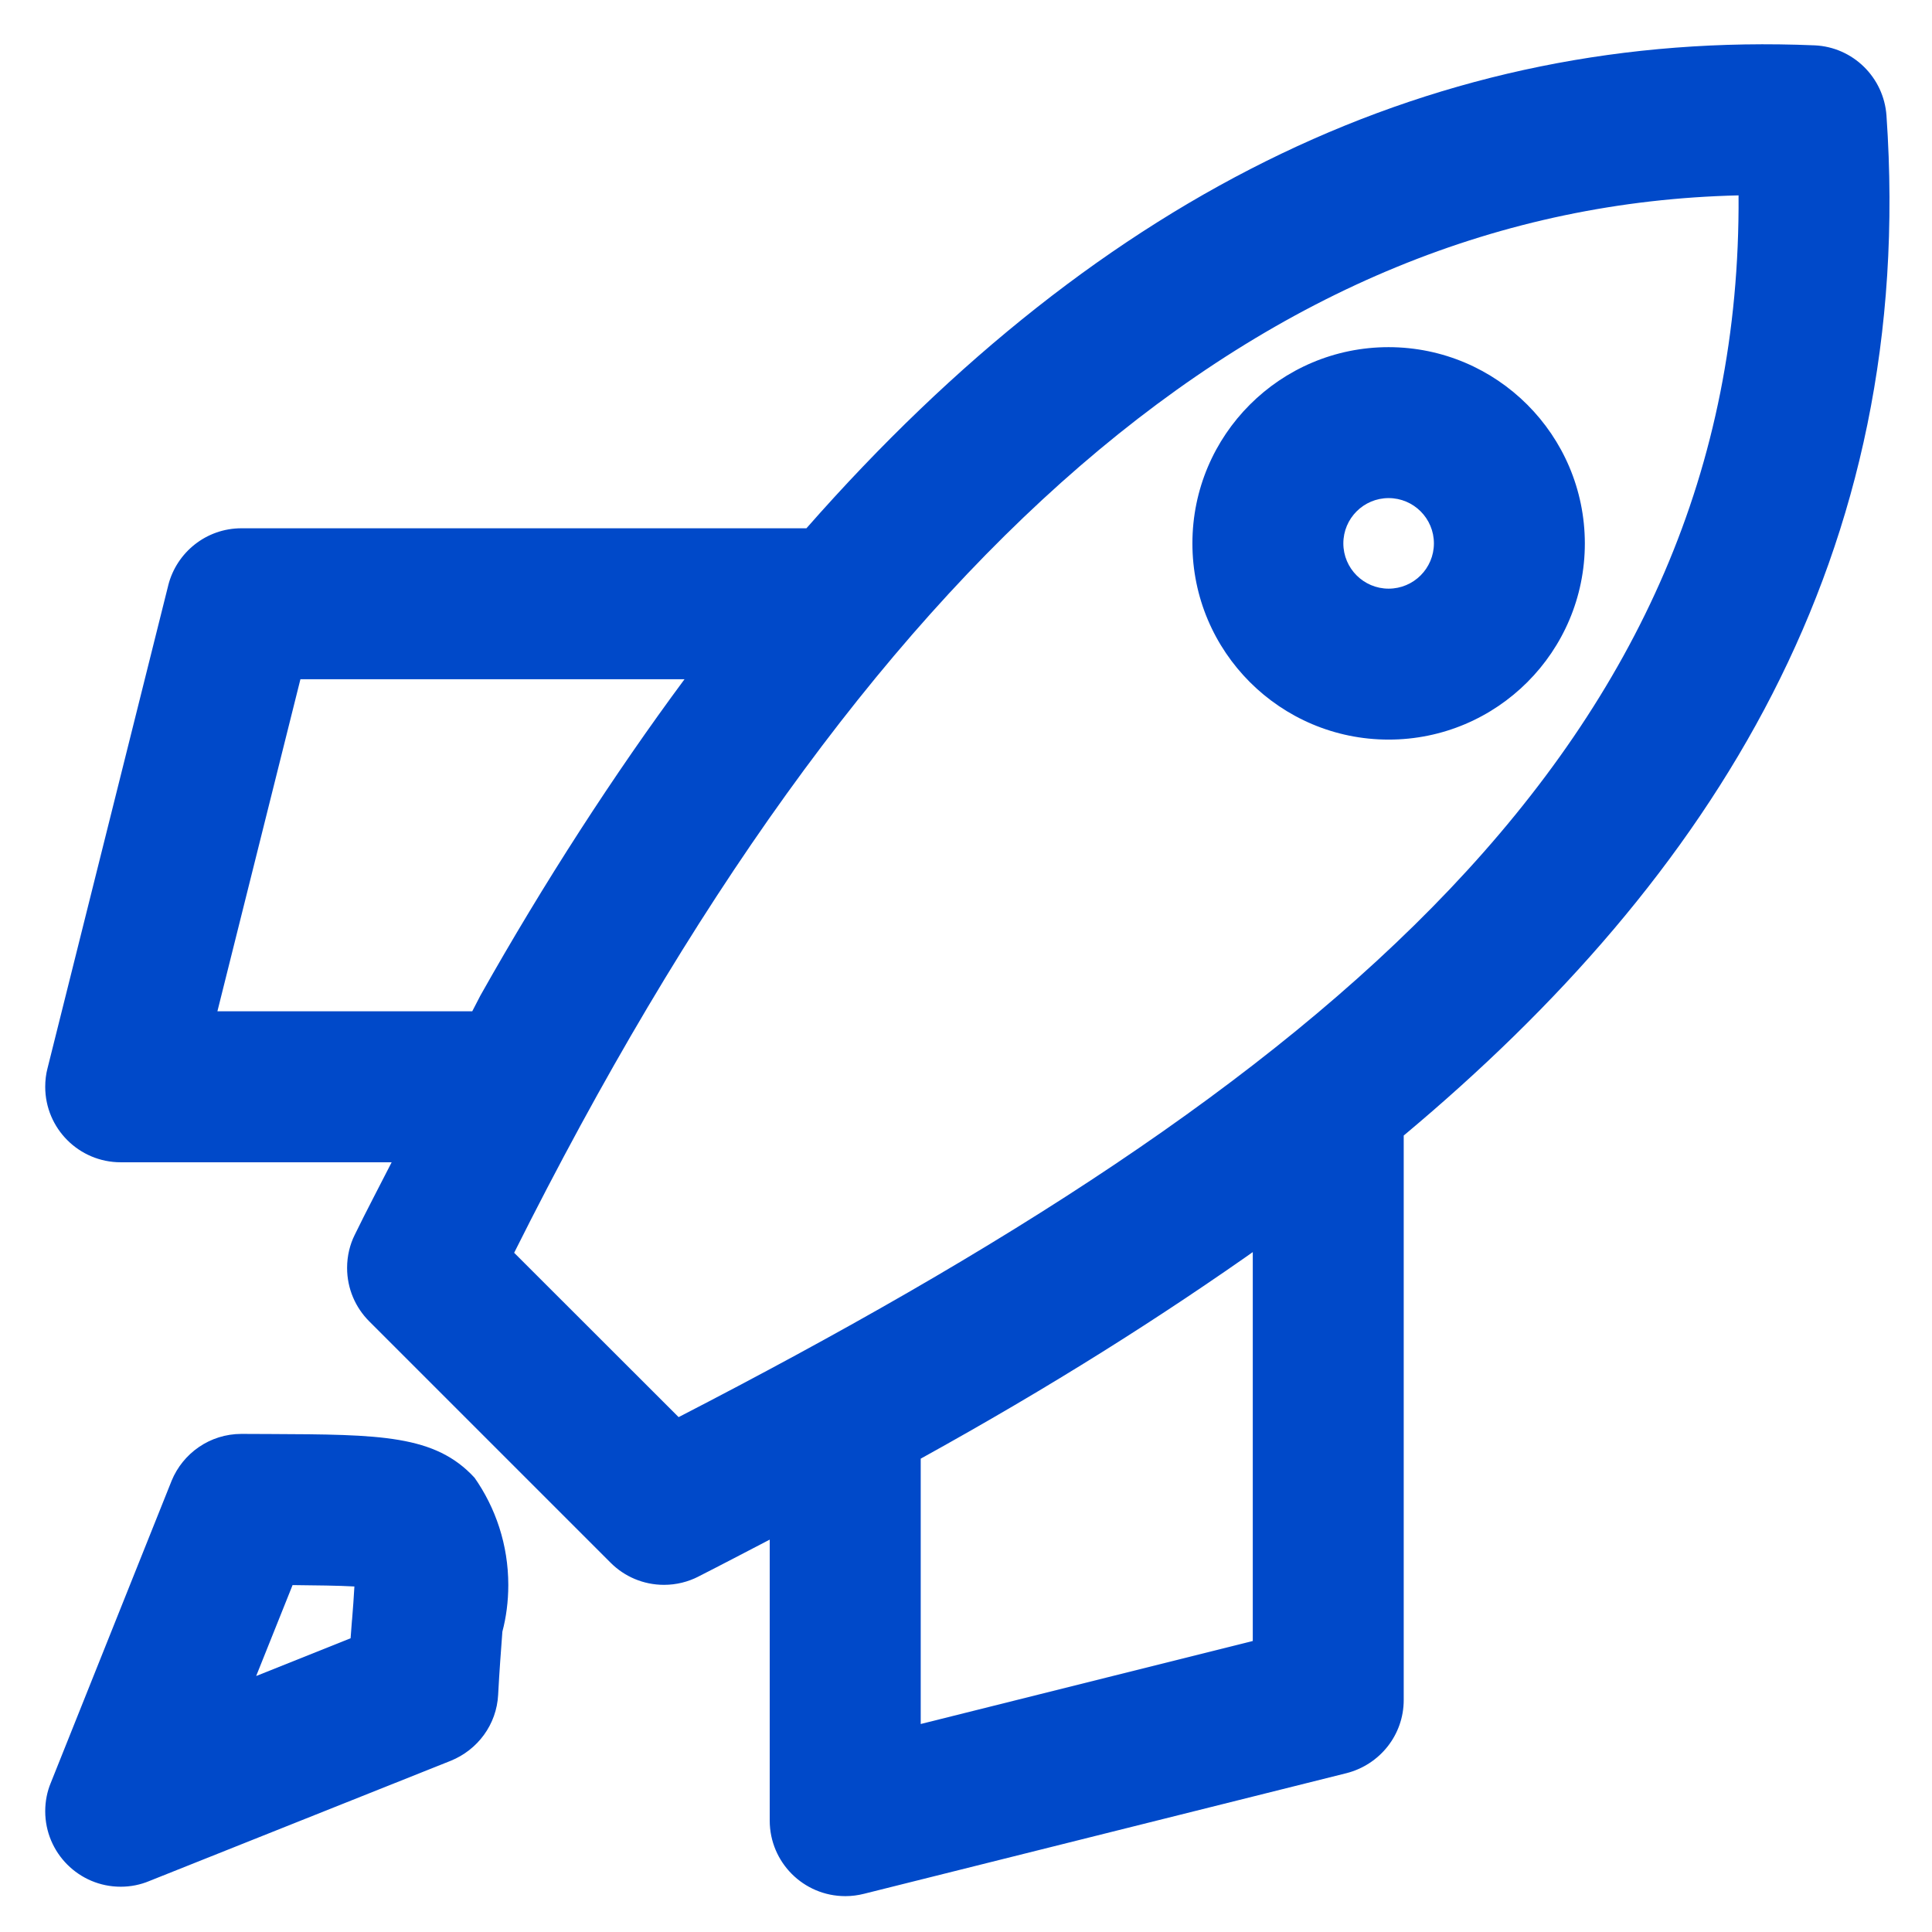 <?xml version="1.0" encoding="utf-8"?>
<!-- Uploaded to: SVG Repo, www.svgrepo.com, Generator: SVG Repo Mixer Tools -->
<svg fill="#0049c9" width="800px" height="800px" viewBox="0 0 32 32" version="1.1" xmlns="http://www.w3.org/2000/svg">
<title>rocket-launch</title>
<path d="M31.246 1.914c-0.045-0.633-0.555-1.134-1.189-1.163l-0.003-0c-6.221-0.261-11.757 2.378-16.697 7.999h-9.358c-0.583 0-1.072 0.399-1.211 0.939l-0.002 0.009-2 8c-0.024 0.091-0.037 0.195-0.037 0.303 0 0.69 0.56 1.25 1.25 1.25 0 0 0 0 0 0h4.488c-0.204 0.401-0.41 0.788-0.612 1.203-0.080 0.16-0.126 0.348-0.126 0.547 0 0.345 0.14 0.658 0.366 0.884l4 4c0.226 0.226 0.539 0.365 0.883 0.365 0.206 0 0.4-0.050 0.572-0.138l-0.007 0.003c0.398-0.202 0.791-0.409 1.186-0.614v4.655c0.001 0.69 0.56 1.249 1.25 1.25h0c0.001 0 0.002 0 0.004 0 0.106 0 0.209-0.014 0.308-0.039l-0.008 0.002 8-2c0.548-0.14 0.947-0.63 0.947-1.212 0-0 0-0 0-0v0-9.349c5.114-4.274 8.502-9.596 7.996-16.893zM3.601 16.75l1.375-5.5h6.362c-1.166 1.573-2.329 3.37-3.381 5.239l-0.135 0.261zM20.75 27.18l-5.5 1.375v-4.395c2.163-1.196 3.96-2.331 5.689-3.554l-0.189 0.127zM11.241 23.473l-2.725-2.723c5.793-11.584 12.442-17.329 20.28-17.514 0.061 9.119-6.953 14.768-17.556 20.236zM23 5.75c-1.795 0-3.25 1.455-3.25 3.25s1.455 3.25 3.25 3.25c1.795 0 3.25-1.455 3.25-3.25v0c-0.002-1.794-1.456-3.248-3.25-3.25h-0zM23 9.75c-0.414 0-0.75-0.336-0.75-0.75s0.336-0.75 0.75-0.75c0.414 0 0.75 0.336 0.75 0.75v0c-0 0.414-0.336 0.75-0.75 0.75h-0zM4.482 23.752l-0.482-0.002c-0 0-0 0-0.001 0-0.523 0-0.97 0.321-1.157 0.777l-0.003 0.008-2 5c-0.057 0.138-0.090 0.297-0.090 0.465 0 0.69 0.56 1.25 1.25 1.25v0c0 0 0.001 0 0.001 0 0.166 0 0.325-0.033 0.47-0.093l-0.008 0.003 5.004-1.996c0.446-0.181 0.76-0.6 0.785-1.095l0-0.003c0.021-0.398 0.048-0.744 0.070-1.041 0.062-0.232 0.098-0.498 0.098-0.772 0-0.665-0.209-1.281-0.565-1.786l0.007 0.010c-0.655-0.713-1.565-0.717-3.379-0.725zM5.83 26.832c-0.008 0.096-0.016 0.197-0.023 0.303l-1.564 0.625 0.603-1.506c0.388 0.004 0.757 0.008 1.024 0.023-0.009 0.17-0.024 0.367-0.039 0.555z"></path>
</svg>